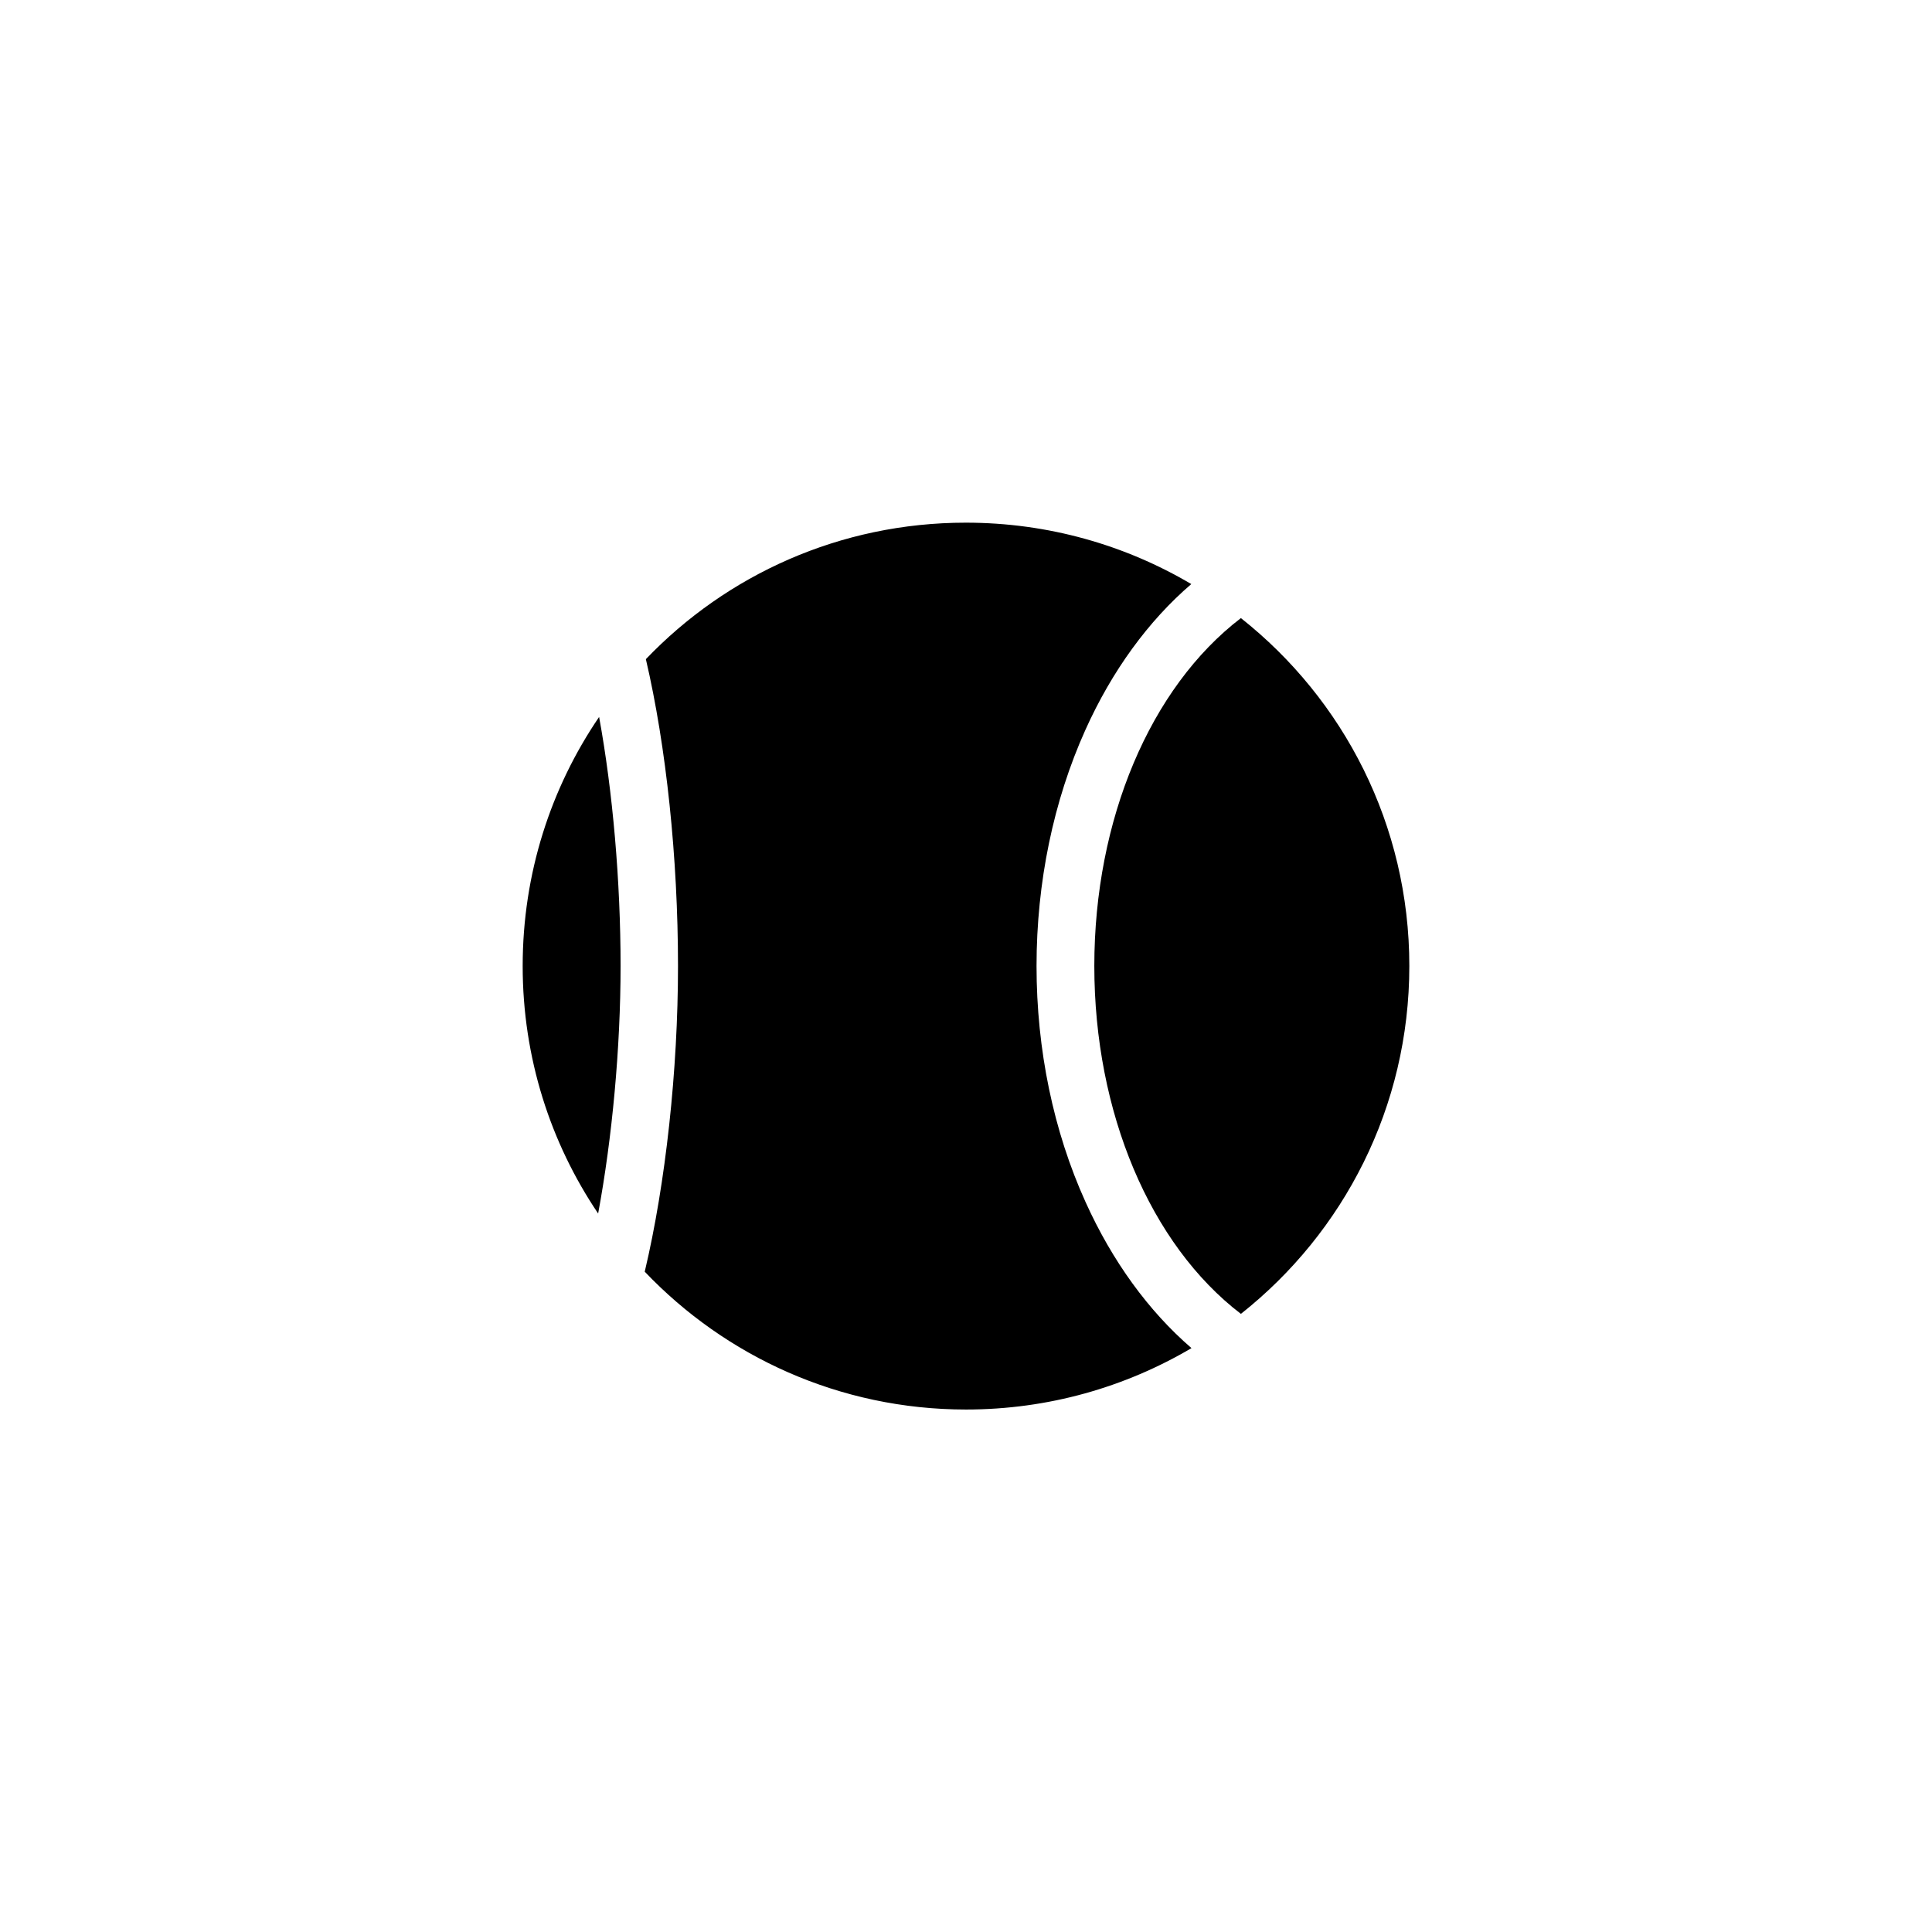 <?xml version="1.0" encoding="UTF-8"?>
<!-- Uploaded to: ICON Repo, www.svgrepo.com, Generator: ICON Repo Mixer Tools -->
<svg fill="#000000" width="800px" height="800px" version="1.1" viewBox="144 144 512 512" xmlns="http://www.w3.org/2000/svg">
 <g>
  <path d="m431.69 462.57c-8.516-18.789-12.996-40.402-12.996-62.57s4.484-43.781 12.949-62.574c7.055-15.668 16.676-28.867 28.062-38.641-17.48-10.328-37.938-16.273-59.75-16.273-33.352 0-63.43 13.855-84.793 36.172 5.391 23.074 8.516 52.699 8.516 81.316 0 27.559-3.273 57.637-8.816 81.012 21.41 22.469 51.641 36.527 85.145 36.527 21.816 0 42.219-5.945 59.75-16.273-11.391-9.824-21.012-23.074-28.066-38.695z"/>
  <path d="m308.46 400c0-22.418-2.066-46.199-5.691-66-12.797 18.793-20.254 41.516-20.254 66 0 24.285 7.356 46.855 20 65.598 3.727-20.055 5.945-43.984 5.945-65.598z"/>
  <path d="m472.85 307.8c-24.031 18.391-38.844 53.402-38.844 92.195 0 38.793 14.812 73.809 38.844 92.195 27.207-21.512 44.637-54.816 44.637-92.195 0.004-37.379-17.43-70.684-44.637-92.195z"/>
 </g>
</svg>